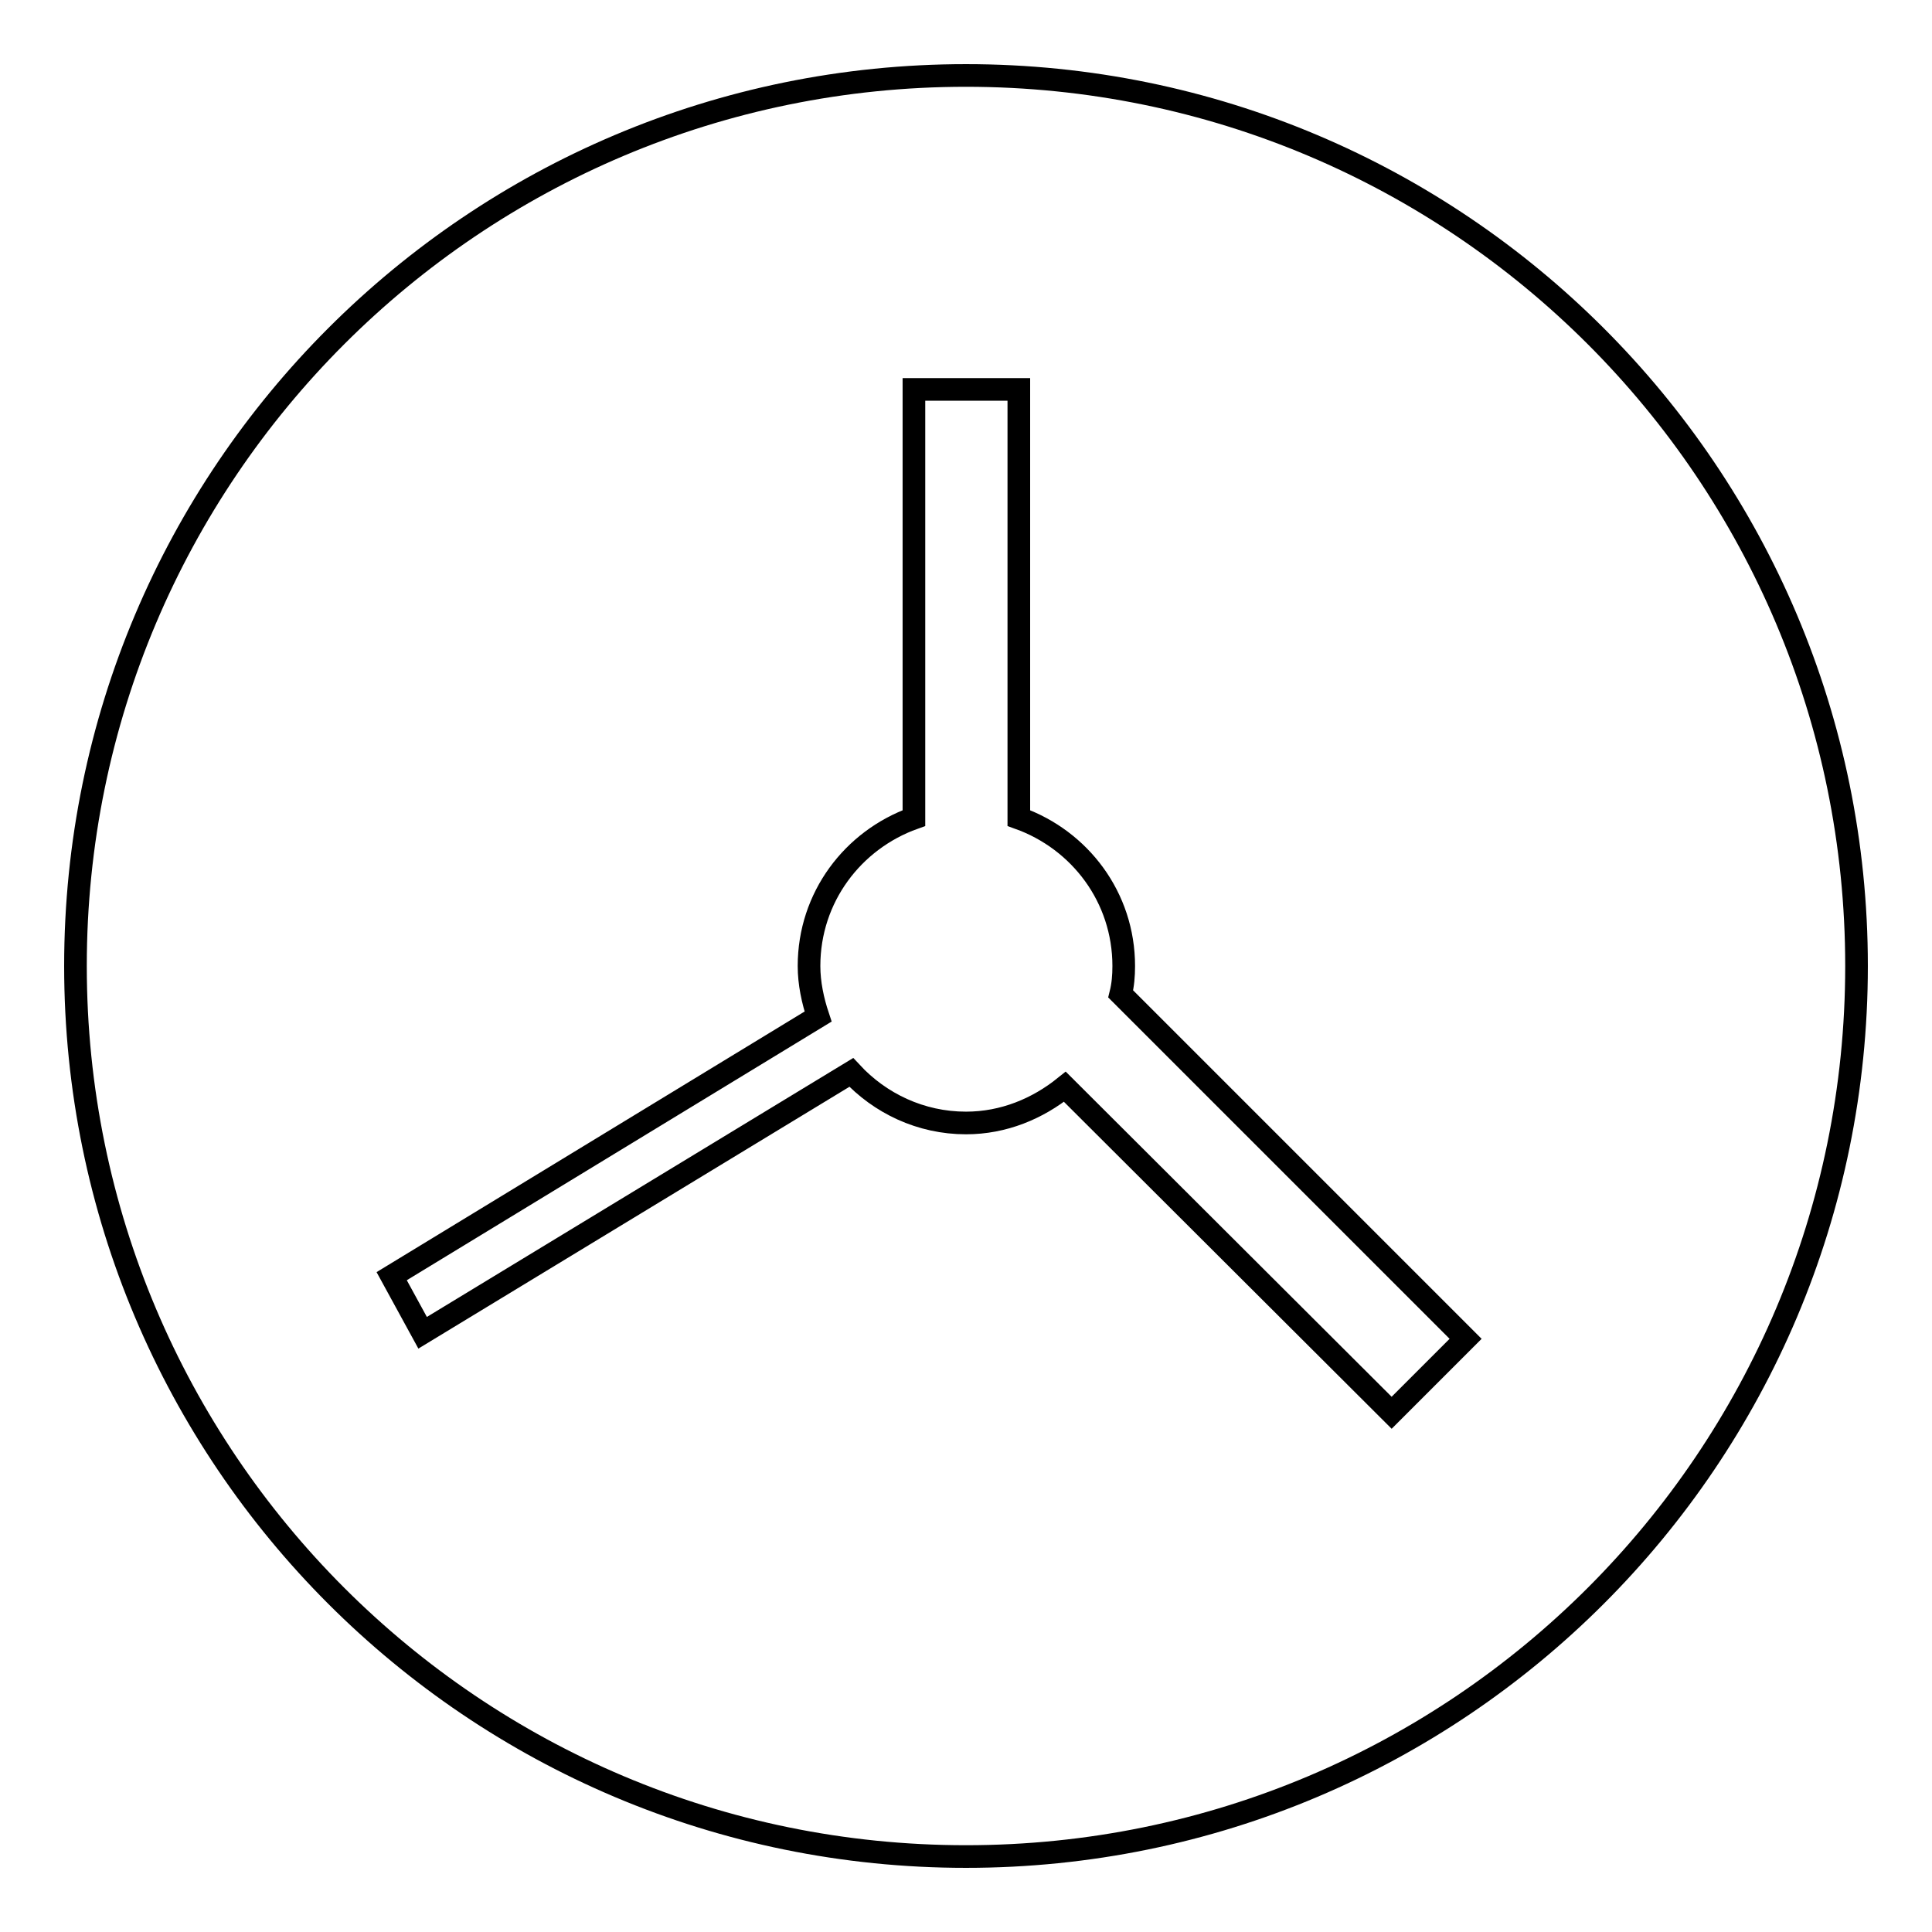<?xml version="1.0" encoding="utf-8"?>
<!-- Svg Vector Icons : http://www.onlinewebfonts.com/icon -->
<!DOCTYPE svg PUBLIC "-//W3C//DTD SVG 1.1//EN" "http://www.w3.org/Graphics/SVG/1.1/DTD/svg11.dtd">
<svg version="1.1" xmlns="http://www.w3.org/2000/svg" xmlns:xlink="http://www.w3.org/1999/xlink" x="0px" y="0px" viewBox="0 0 256 256" enable-background="new 0 0 256 256" xml:space="preserve">
<g><g><path stroke-width="3" fill-opacity="0" stroke="#000000"  d="M128,10C62.8,10,10,62.8,10,128c0,65.2,52.8,118,118,118c65.2,0,118-52.8,118-118C246,62.8,193.2,10,128,10z M184.4,187.2L141.1,144c-3.6,2.9-8.1,4.8-13.1,4.8c-6,0-11.4-2.6-15.2-6.7L56,176.6l-4.1-7.5l56.5-34.4c-0.7-2.1-1.2-4.4-1.2-6.7c0-9.1,5.8-16.7,13.9-19.6V51.6h13.9v56.8c8.1,2.9,13.9,10.5,13.9,19.6c0,1.3-0.1,2.5-0.4,3.7l45.7,45.7L184.4,187.2z"/></g></g>
</svg>
